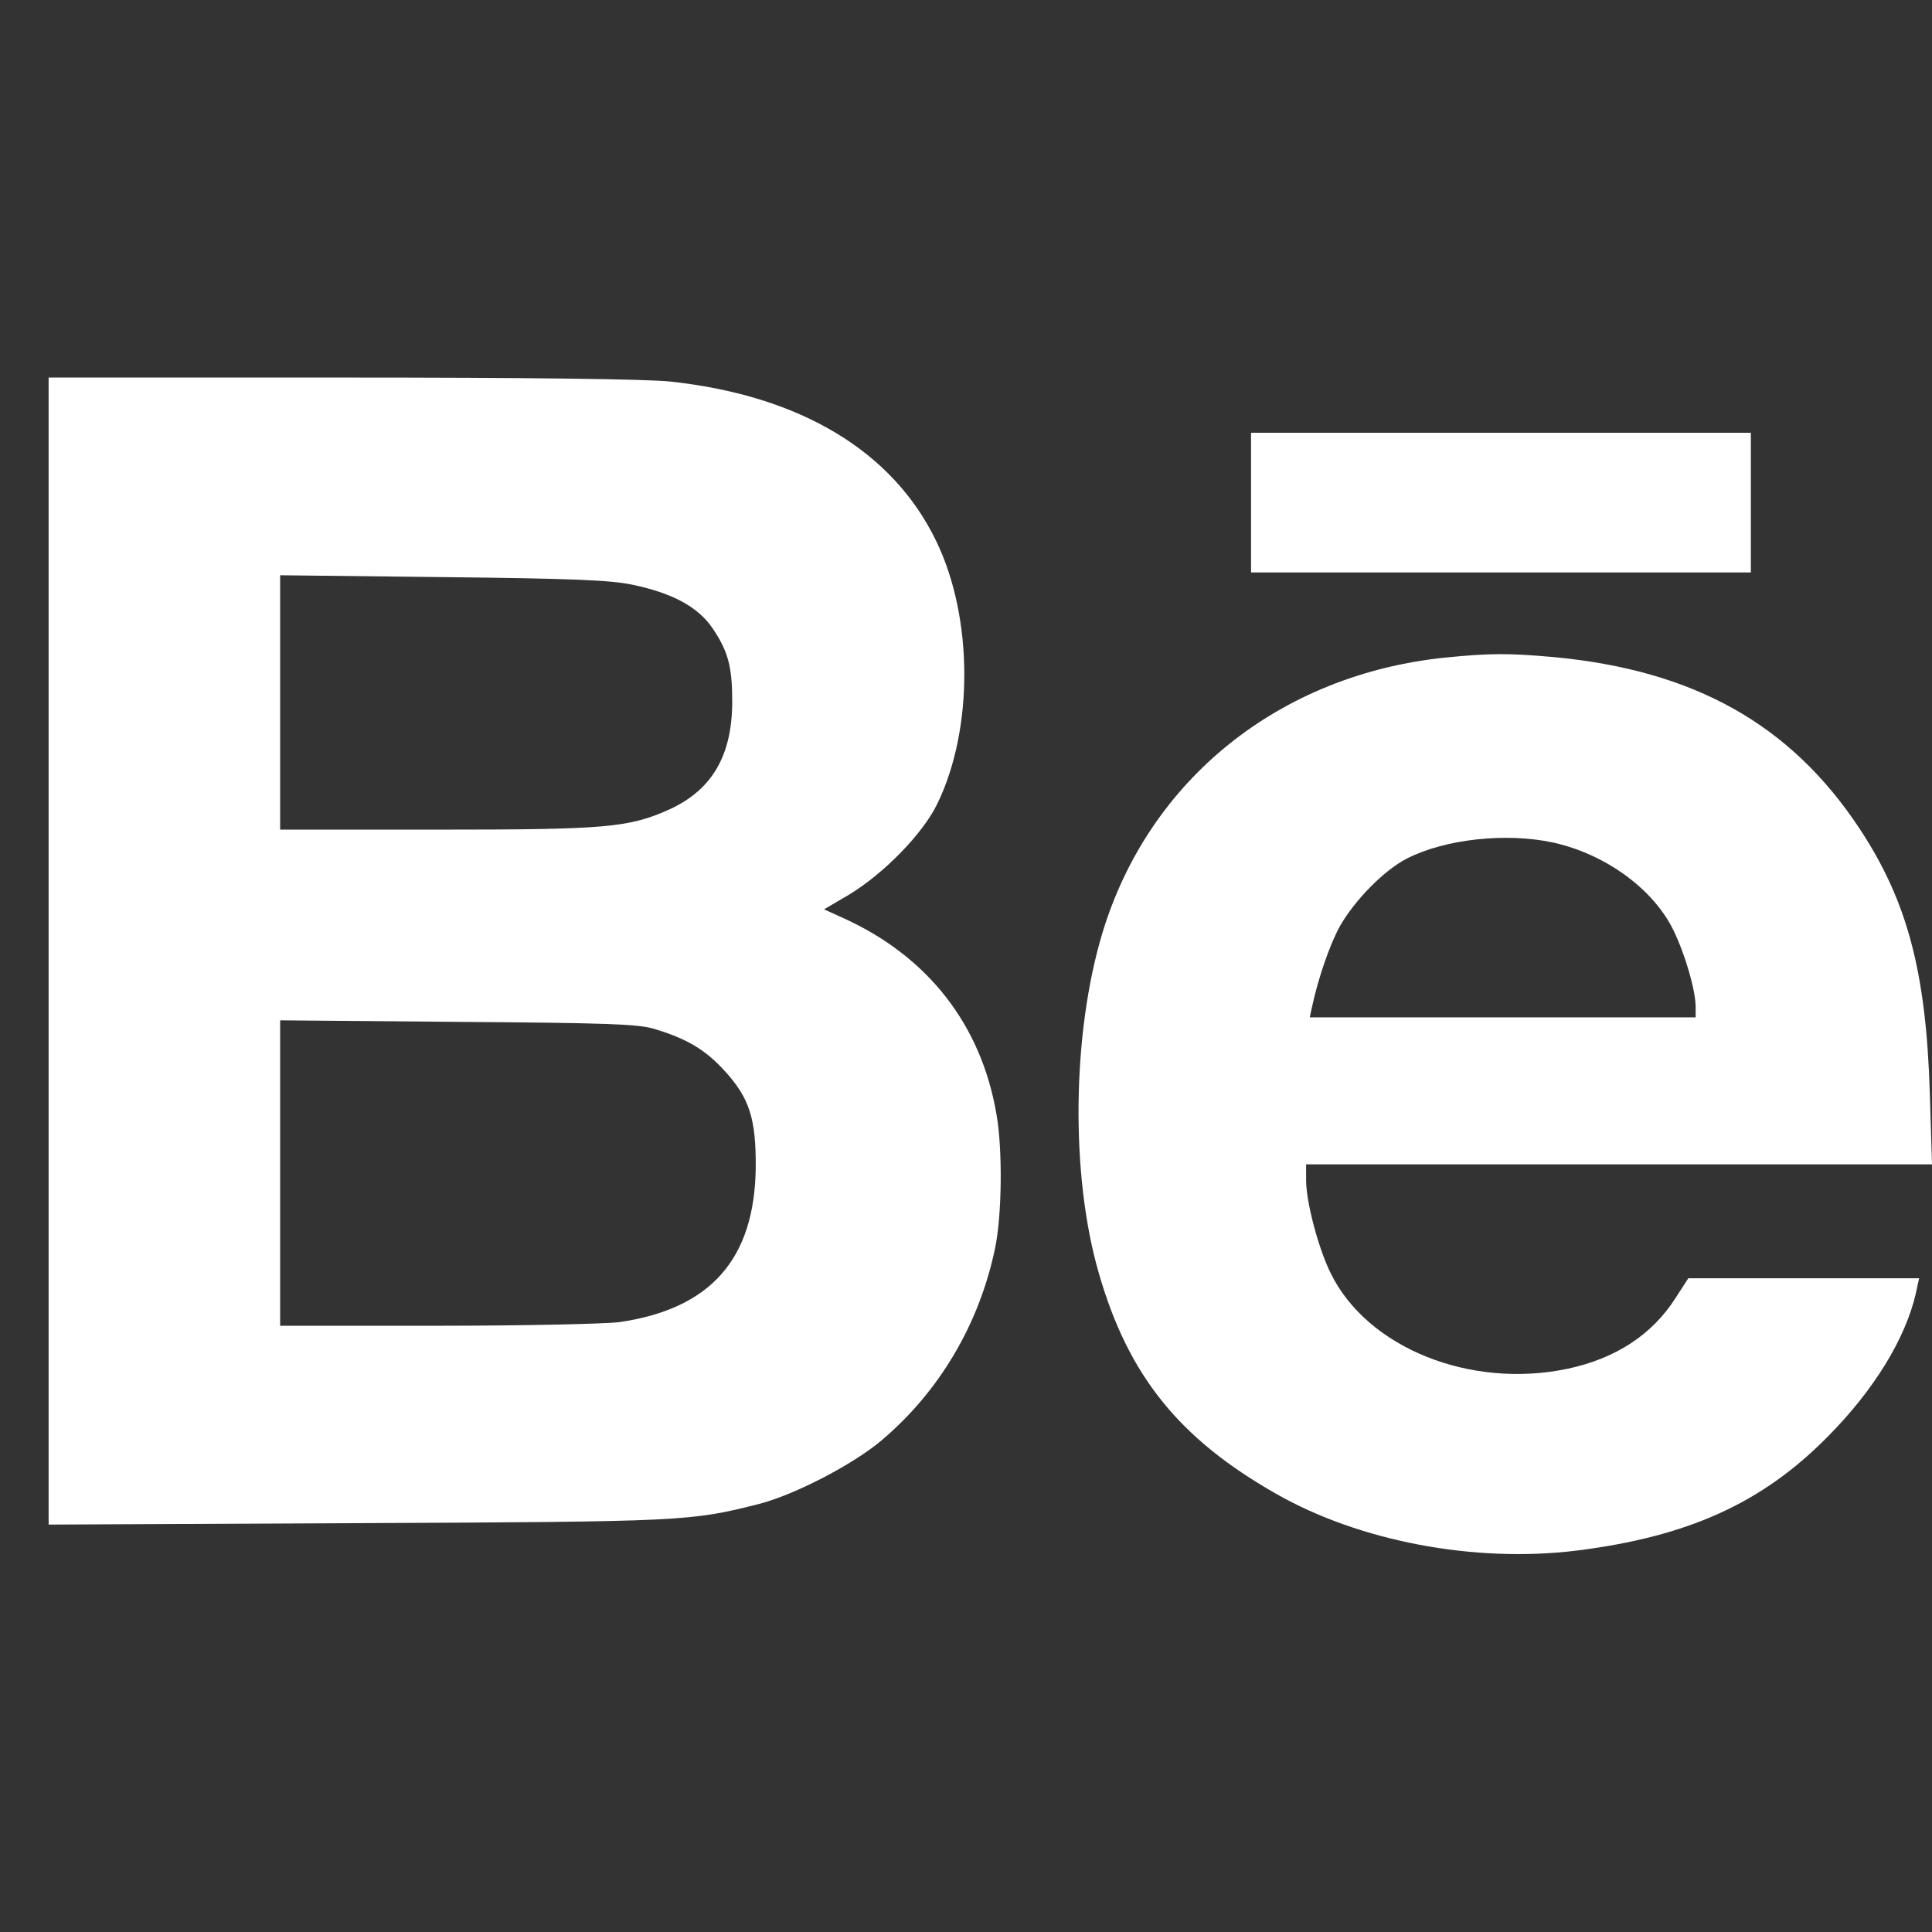 <svg width="24" height="24" viewBox="0 0 24 24" fill="none" xmlns="http://www.w3.org/2000/svg">
<rect x="0" y="0" width="24" height="24" fill="#333333" stroke="none"/>
<path fill-rule="evenodd" clip-rule="evenodd" d="M0.604 11.817V18.939L4.452 18.921C8.502 18.903 8.575 18.898 9.424 18.684C9.867 18.57 10.584 18.2 10.945 17.898C11.666 17.291 12.164 16.451 12.36 15.511C12.447 15.104 12.456 14.273 12.378 13.839C12.187 12.725 11.524 11.881 10.479 11.406L10.237 11.296L10.547 11.114C10.977 10.854 11.465 10.356 11.643 9.986C12.095 9.059 12.091 7.671 11.63 6.722C11.091 5.603 9.94 4.914 8.329 4.74C8.027 4.708 6.571 4.69 4.233 4.69H0.604V11.817ZM7.863 7.265C8.361 7.37 8.676 7.543 8.854 7.808C9.045 8.091 9.096 8.283 9.096 8.712C9.096 9.388 8.844 9.813 8.315 10.055C7.808 10.283 7.525 10.306 5.416 10.306H3.48V8.726V7.146L5.502 7.169C7.123 7.187 7.589 7.206 7.863 7.265ZM8.123 12.78C8.534 12.903 8.762 13.04 9 13.301C9.31 13.639 9.392 13.894 9.388 14.506C9.374 15.643 8.826 16.259 7.694 16.424C7.52 16.446 6.507 16.469 5.434 16.469H3.48V14.57V12.675L5.685 12.694C7.53 12.707 7.927 12.721 8.123 12.78ZM15.541 6.243V7.111H18.646H21.75V6.243V5.376H18.646H15.541V6.243ZM13.695 11.588C14.271 9.684 15.896 8.378 17.96 8.168C18.517 8.113 18.74 8.113 19.306 8.163C21.05 8.328 22.242 8.999 23.096 10.287C23.694 11.191 23.927 12.072 23.973 13.583L24 14.464H20.114H16.225V14.66C16.225 14.93 16.375 15.501 16.53 15.816C16.983 16.742 18.261 17.258 19.475 17.003C20.073 16.875 20.525 16.578 20.813 16.126L20.973 15.879H22.407H23.84L23.799 16.067C23.671 16.628 23.279 17.267 22.708 17.843C21.891 18.674 20.968 19.089 19.585 19.262C18.32 19.418 16.887 19.148 15.85 18.555C14.645 17.87 14.015 17.085 13.65 15.816C13.298 14.606 13.316 12.843 13.695 11.588ZM20.79 11.56C20.539 11.04 19.936 10.606 19.288 10.465C18.704 10.341 17.955 10.424 17.485 10.661C17.202 10.802 16.832 11.177 16.645 11.505C16.521 11.729 16.375 12.149 16.298 12.51L16.27 12.638H18.667H21.064V12.51C21.064 12.305 20.936 11.862 20.79 11.56Z" fill="white"/>
</svg>
